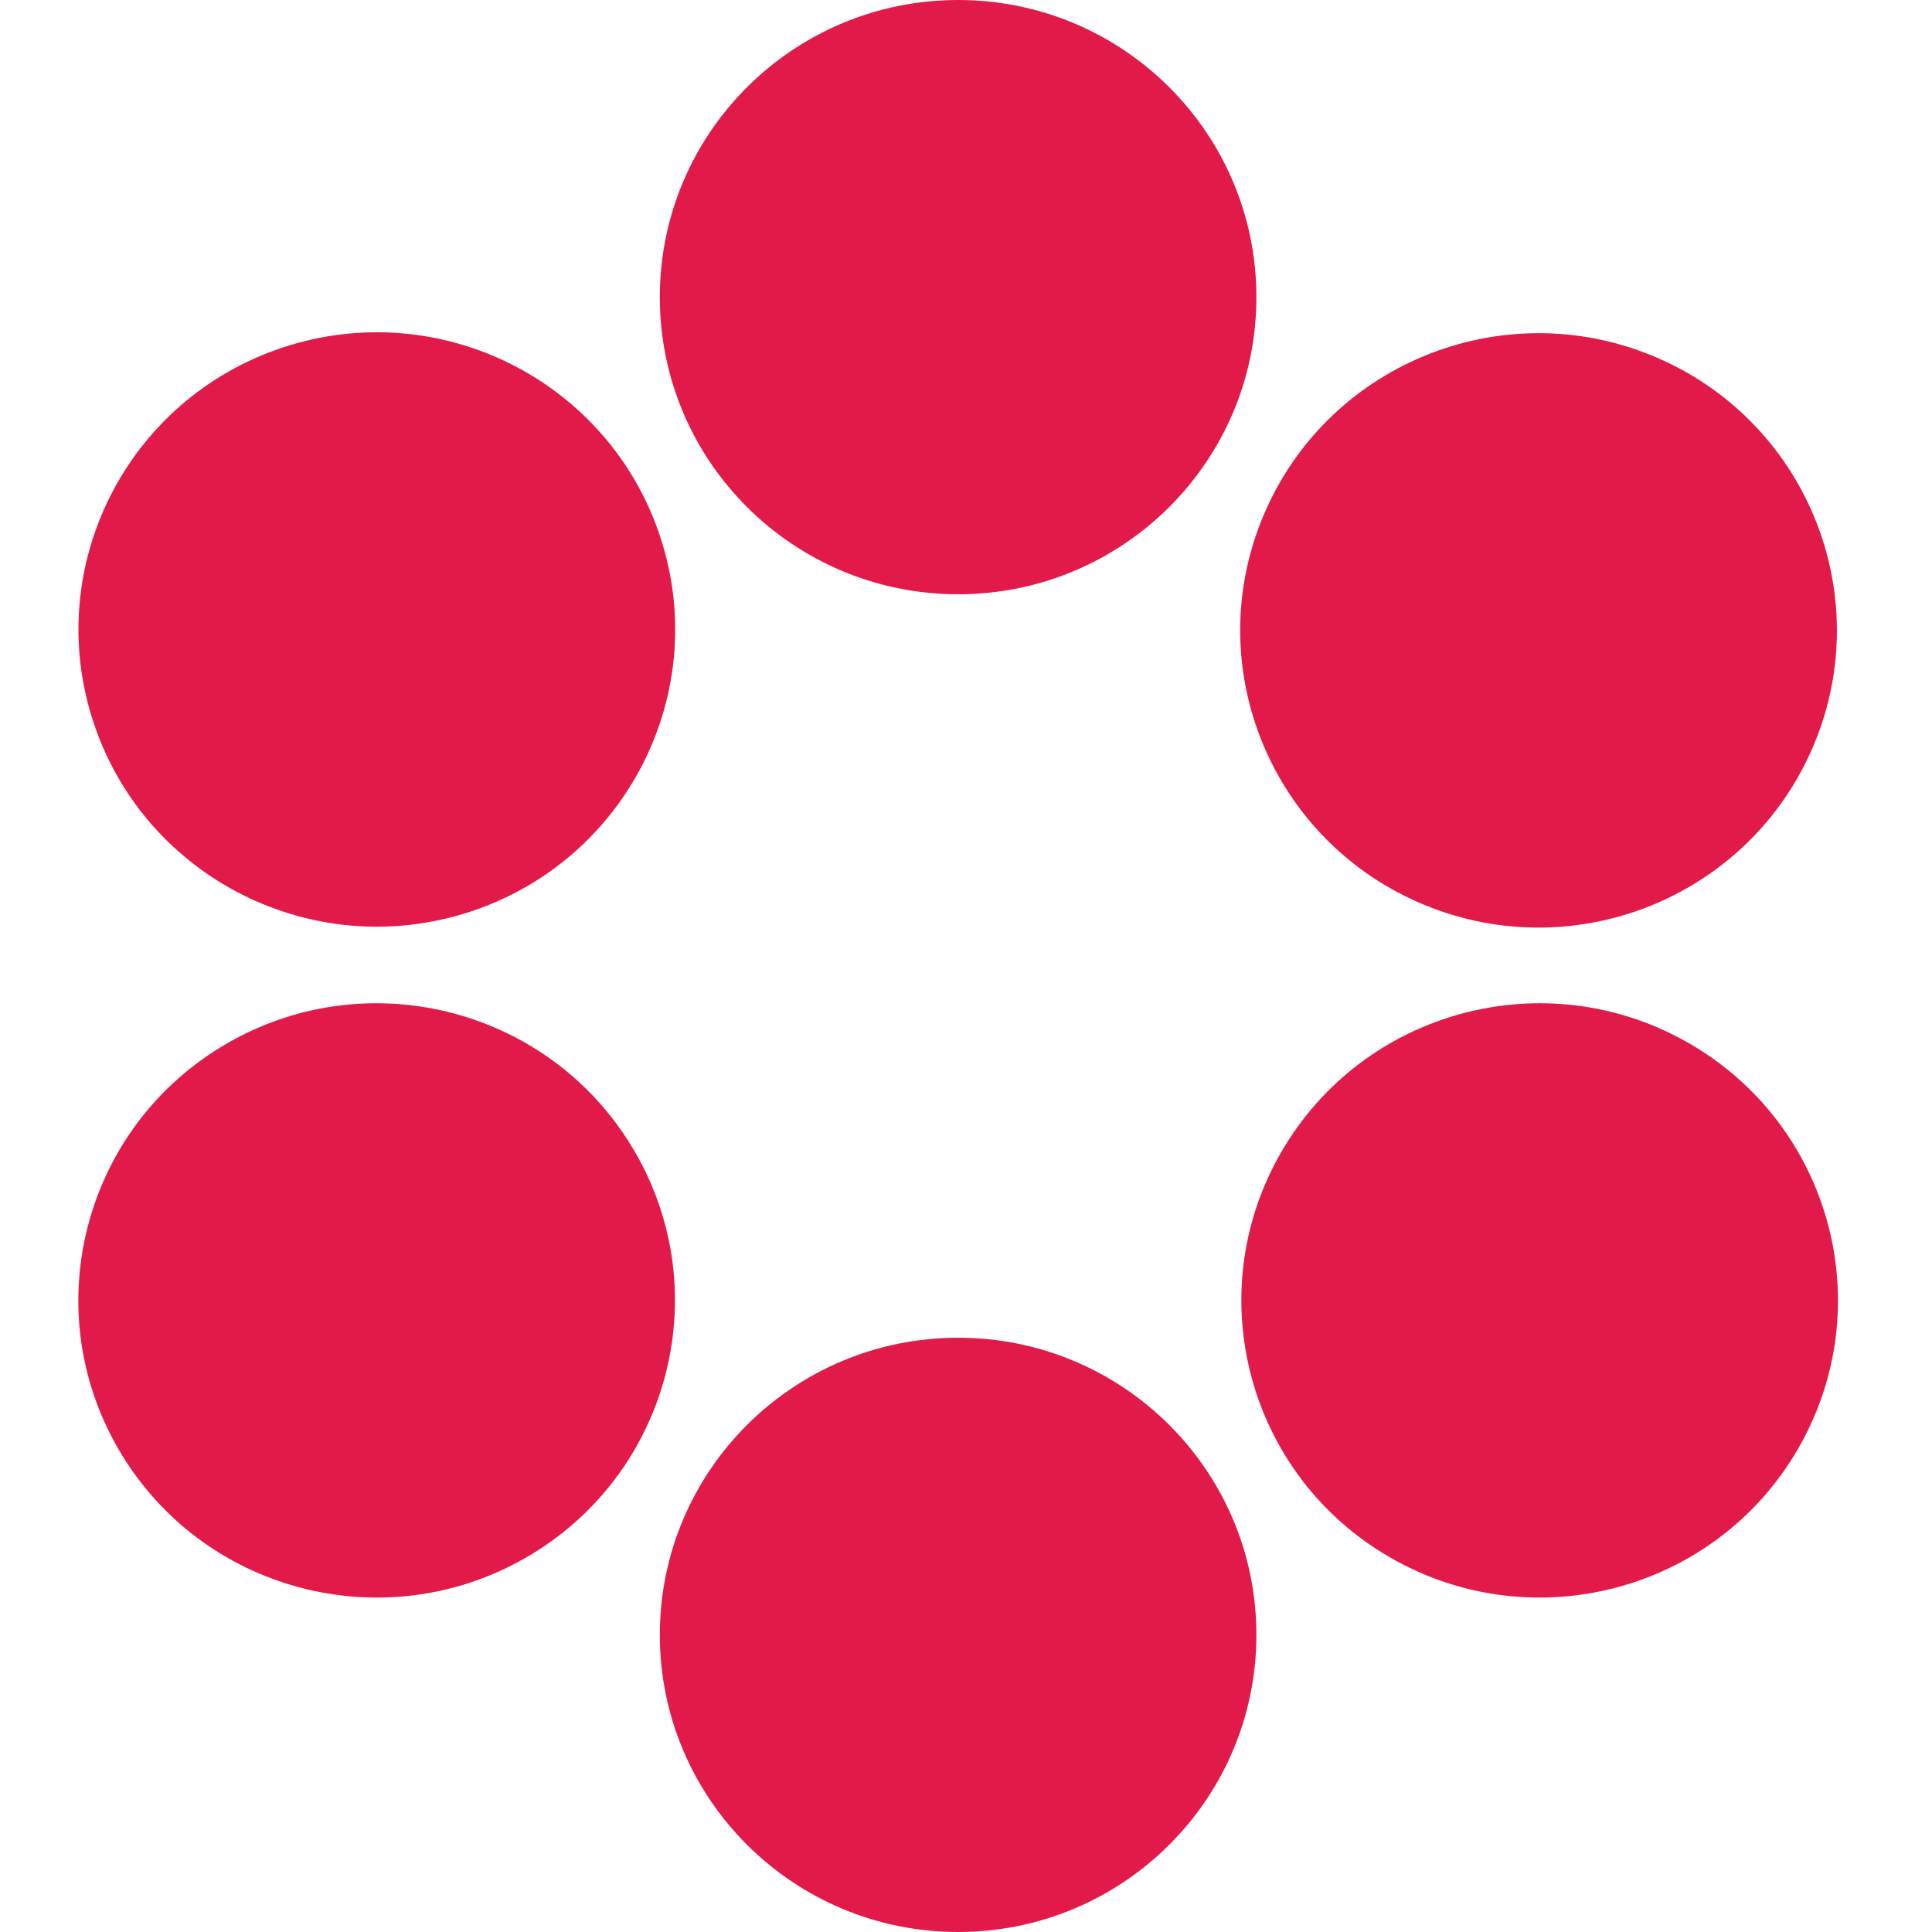 <?xml version="1.0" encoding="UTF-8"?> <svg xmlns="http://www.w3.org/2000/svg" width="80" height="80" viewBox="0 0 80 80" fill="none"> <path d="M39.674 24.607C46.495 24.607 52.025 19.099 52.025 12.304C52.025 5.508 46.495 0 39.674 0C32.852 0 27.322 5.508 27.322 12.304C27.322 19.099 32.852 24.607 39.674 24.607Z" fill="#E21A4A"></path> <path d="M39.674 80C46.495 80 52.025 74.491 52.025 67.696C52.025 60.901 46.495 55.393 39.674 55.393C32.852 55.393 27.322 60.901 27.322 67.696C27.322 74.491 32.852 80 39.674 80Z" fill="#E21A4A"></path> <path d="M26.292 47.697C22.881 41.812 15.327 39.796 9.422 43.193C3.514 46.59 1.49 54.115 4.9 59.998C8.311 65.883 15.865 67.899 21.77 64.502C27.678 61.105 29.702 53.58 26.292 47.697Z" fill="#E21A4A"></path> <path d="M75.004 31.08C77.763 24.866 74.943 17.6 68.704 14.851C62.466 12.102 55.172 14.912 52.413 21.126C49.653 27.341 52.474 34.607 58.712 37.355C64.951 40.104 72.245 37.294 75.004 31.08Z" fill="#E21A4A"></path> <path d="M69.928 43.193C64.02 39.796 56.469 41.812 53.059 47.697C49.648 53.582 51.672 61.105 57.58 64.502C63.488 67.899 71.04 65.883 74.45 59.998C77.86 54.113 75.837 46.59 69.928 43.193Z" fill="#E21A4A"></path> <path d="M19.48 37.748C25.956 35.615 29.472 28.656 27.331 22.204C25.19 15.752 18.204 12.251 11.727 14.383C5.25 16.516 1.735 23.475 3.876 29.927C6.017 36.378 13.003 39.88 19.48 37.748Z" fill="#E21A4A"></path> </svg> 
